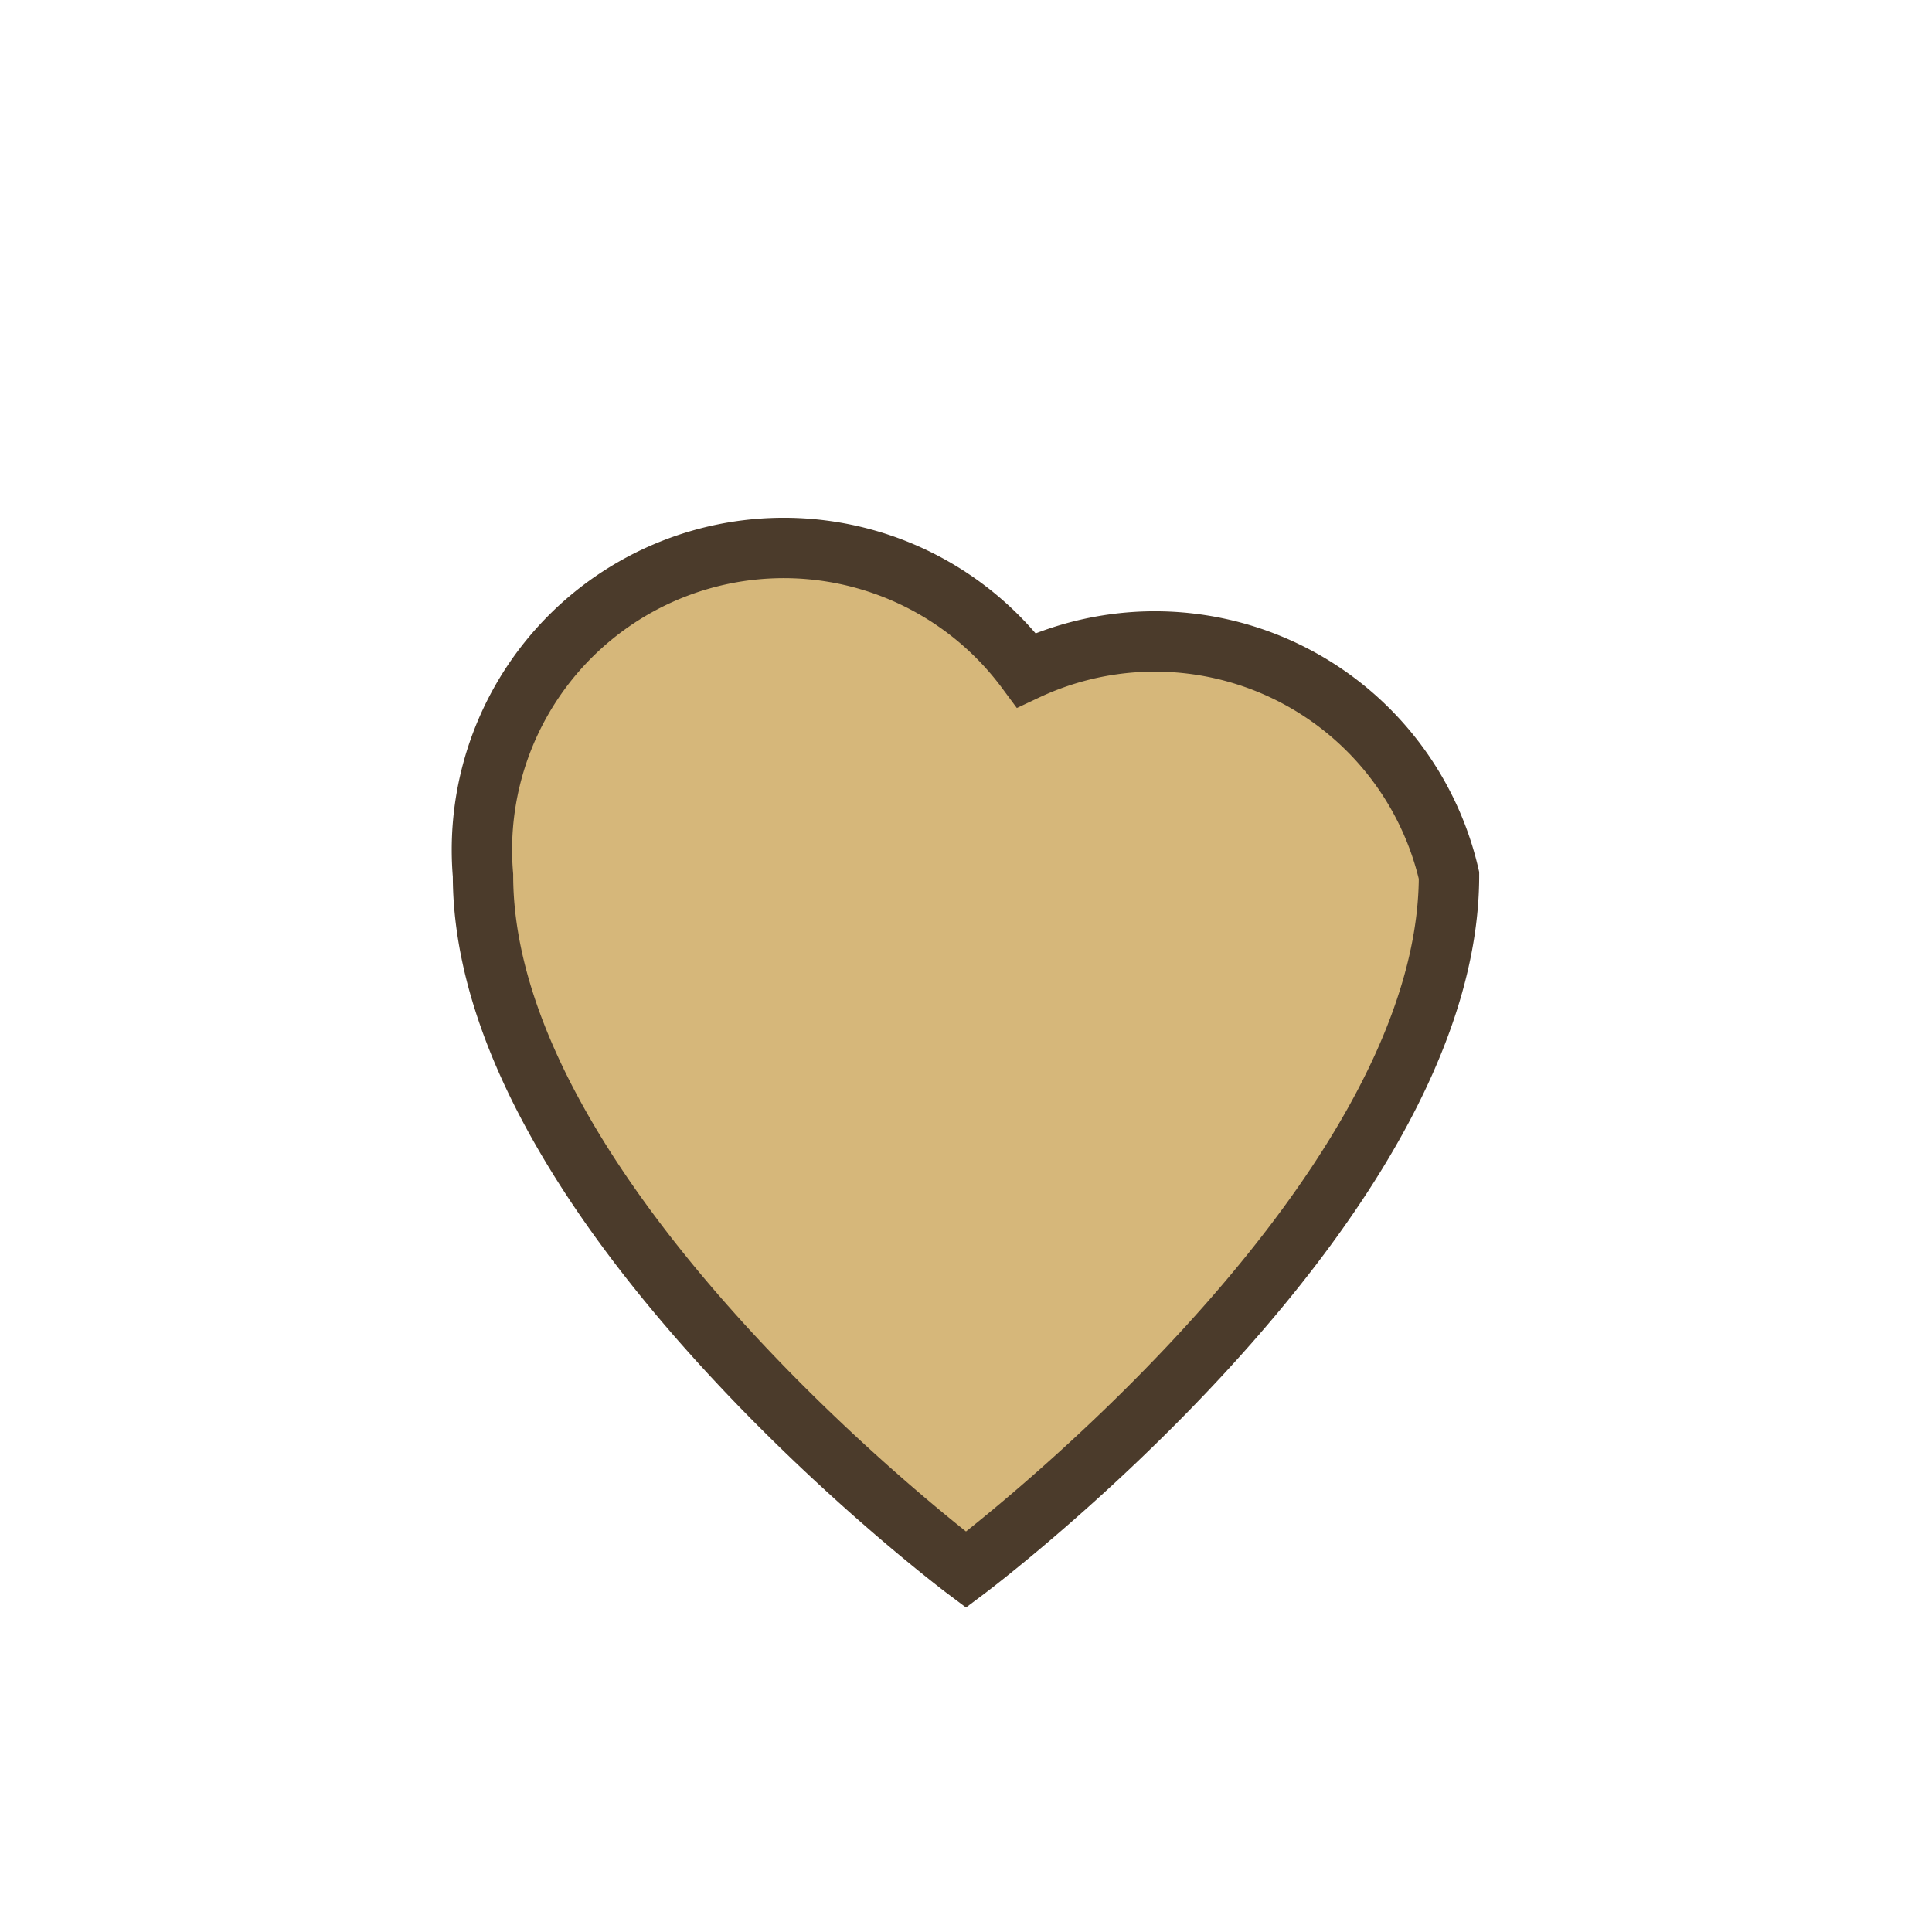 <?xml version="1.0" encoding="UTF-8"?>
<svg xmlns="http://www.w3.org/2000/svg" width="32" height="32" viewBox="0 0 32 32"><path d="M16 26s-8-6-8-11.5a5 5 0 0 1 9-3.4A5 5 0 0 1 24 14.5C24 20 16 26 16 26z" fill="#D6B77A" stroke="#4B3B2B" stroke-width="1"/></svg>